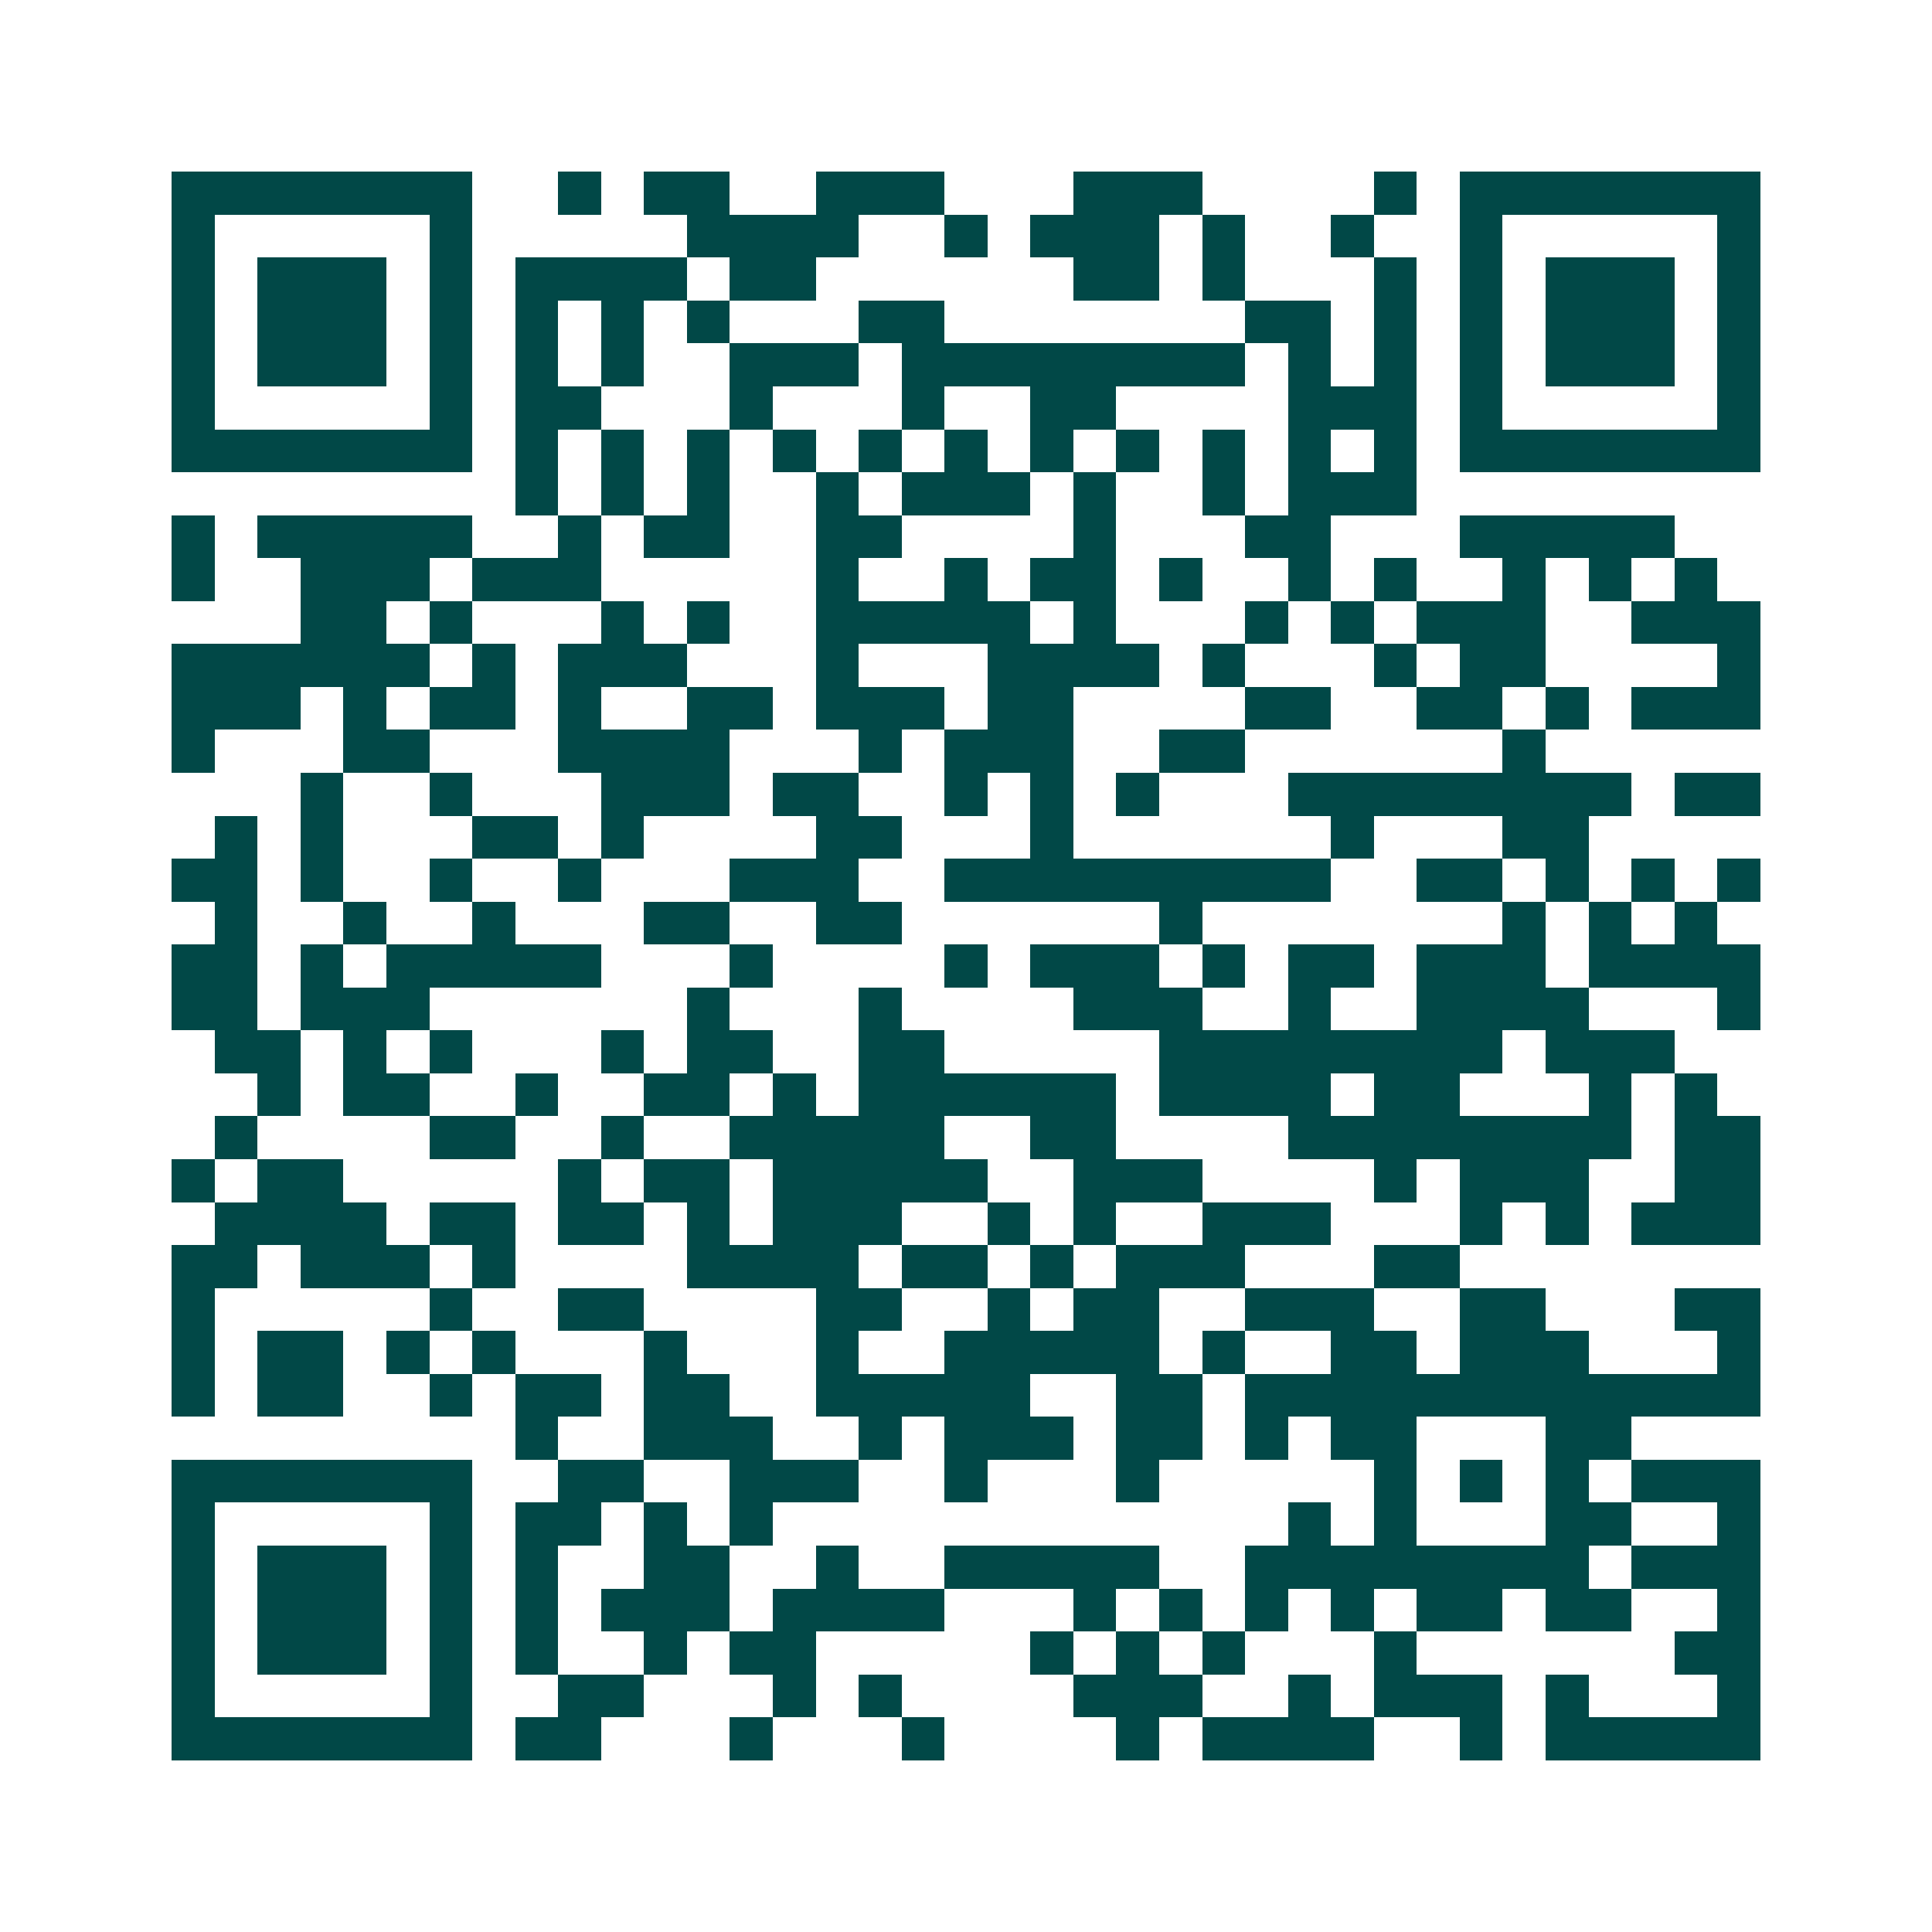 <svg xmlns="http://www.w3.org/2000/svg" width="200" height="200" viewBox="0 0 45 45" shape-rendering="crispEdges"><path fill="#ffffff" d="M0 0h45v45H0z"/><path stroke="#014847" d="M4 4.5h7m2 0h1m1 0h2m2 0h3m3 0h3m4 0h1m1 0h7M4 5.5h1m5 0h1m5 0h4m2 0h1m1 0h3m1 0h1m2 0h1m2 0h1m5 0h1M4 6.5h1m1 0h3m1 0h1m1 0h4m1 0h2m6 0h2m1 0h1m3 0h1m1 0h1m1 0h3m1 0h1M4 7.5h1m1 0h3m1 0h1m1 0h1m1 0h1m1 0h1m3 0h2m7 0h2m1 0h1m1 0h1m1 0h3m1 0h1M4 8.5h1m1 0h3m1 0h1m1 0h1m1 0h1m2 0h3m1 0h8m1 0h1m1 0h1m1 0h1m1 0h3m1 0h1M4 9.5h1m5 0h1m1 0h2m3 0h1m3 0h1m2 0h2m4 0h3m1 0h1m5 0h1M4 10.5h7m1 0h1m1 0h1m1 0h1m1 0h1m1 0h1m1 0h1m1 0h1m1 0h1m1 0h1m1 0h1m1 0h1m1 0h7M12 11.5h1m1 0h1m1 0h1m2 0h1m1 0h3m1 0h1m2 0h1m1 0h3M4 12.5h1m1 0h5m2 0h1m1 0h2m2 0h2m4 0h1m3 0h2m3 0h5M4 13.5h1m2 0h3m1 0h3m5 0h1m2 0h1m1 0h2m1 0h1m2 0h1m1 0h1m2 0h1m1 0h1m1 0h1M7 14.5h2m1 0h1m3 0h1m1 0h1m2 0h5m1 0h1m3 0h1m1 0h1m1 0h3m2 0h3M4 15.5h6m1 0h1m1 0h3m3 0h1m3 0h4m1 0h1m3 0h1m1 0h2m4 0h1M4 16.5h3m1 0h1m1 0h2m1 0h1m2 0h2m1 0h3m1 0h2m4 0h2m2 0h2m1 0h1m1 0h3M4 17.5h1m3 0h2m3 0h4m3 0h1m1 0h3m2 0h2m6 0h1M7 18.5h1m2 0h1m3 0h3m1 0h2m2 0h1m1 0h1m1 0h1m3 0h8m1 0h2M5 19.5h1m1 0h1m3 0h2m1 0h1m4 0h2m3 0h1m6 0h1m3 0h2M4 20.5h2m1 0h1m2 0h1m2 0h1m3 0h3m2 0h9m2 0h2m1 0h1m1 0h1m1 0h1M5 21.5h1m2 0h1m2 0h1m3 0h2m2 0h2m6 0h1m7 0h1m1 0h1m1 0h1M4 22.5h2m1 0h1m1 0h5m3 0h1m4 0h1m1 0h3m1 0h1m1 0h2m1 0h3m1 0h4M4 23.5h2m1 0h3m6 0h1m3 0h1m4 0h3m2 0h1m2 0h4m3 0h1M5 24.5h2m1 0h1m1 0h1m3 0h1m1 0h2m2 0h2m5 0h8m1 0h3M6 25.5h1m1 0h2m2 0h1m2 0h2m1 0h1m1 0h6m1 0h4m1 0h2m3 0h1m1 0h1M5 26.5h1m4 0h2m2 0h1m2 0h5m2 0h2m4 0h8m1 0h2M4 27.5h1m1 0h2m5 0h1m1 0h2m1 0h5m2 0h3m4 0h1m1 0h3m2 0h2M5 28.5h4m1 0h2m1 0h2m1 0h1m1 0h3m2 0h1m1 0h1m2 0h3m3 0h1m1 0h1m1 0h3M4 29.5h2m1 0h3m1 0h1m4 0h4m1 0h2m1 0h1m1 0h3m3 0h2M4 30.5h1m5 0h1m2 0h2m4 0h2m2 0h1m1 0h2m2 0h3m2 0h2m3 0h2M4 31.5h1m1 0h2m1 0h1m1 0h1m3 0h1m3 0h1m2 0h5m1 0h1m2 0h2m1 0h3m3 0h1M4 32.5h1m1 0h2m2 0h1m1 0h2m1 0h2m2 0h5m2 0h2m1 0h12M12 33.5h1m2 0h3m2 0h1m1 0h3m1 0h2m1 0h1m1 0h2m3 0h2M4 34.5h7m2 0h2m2 0h3m2 0h1m3 0h1m5 0h1m1 0h1m1 0h1m1 0h3M4 35.5h1m5 0h1m1 0h2m1 0h1m1 0h1m12 0h1m1 0h1m3 0h2m2 0h1M4 36.5h1m1 0h3m1 0h1m1 0h1m2 0h2m2 0h1m2 0h5m2 0h8m1 0h3M4 37.5h1m1 0h3m1 0h1m1 0h1m1 0h3m1 0h4m3 0h1m1 0h1m1 0h1m1 0h1m1 0h2m1 0h2m2 0h1M4 38.5h1m1 0h3m1 0h1m1 0h1m2 0h1m1 0h2m5 0h1m1 0h1m1 0h1m3 0h1m6 0h2M4 39.5h1m5 0h1m2 0h2m3 0h1m1 0h1m4 0h3m2 0h1m1 0h3m1 0h1m3 0h1M4 40.5h7m1 0h2m3 0h1m3 0h1m4 0h1m1 0h4m2 0h1m1 0h5"/></svg>
